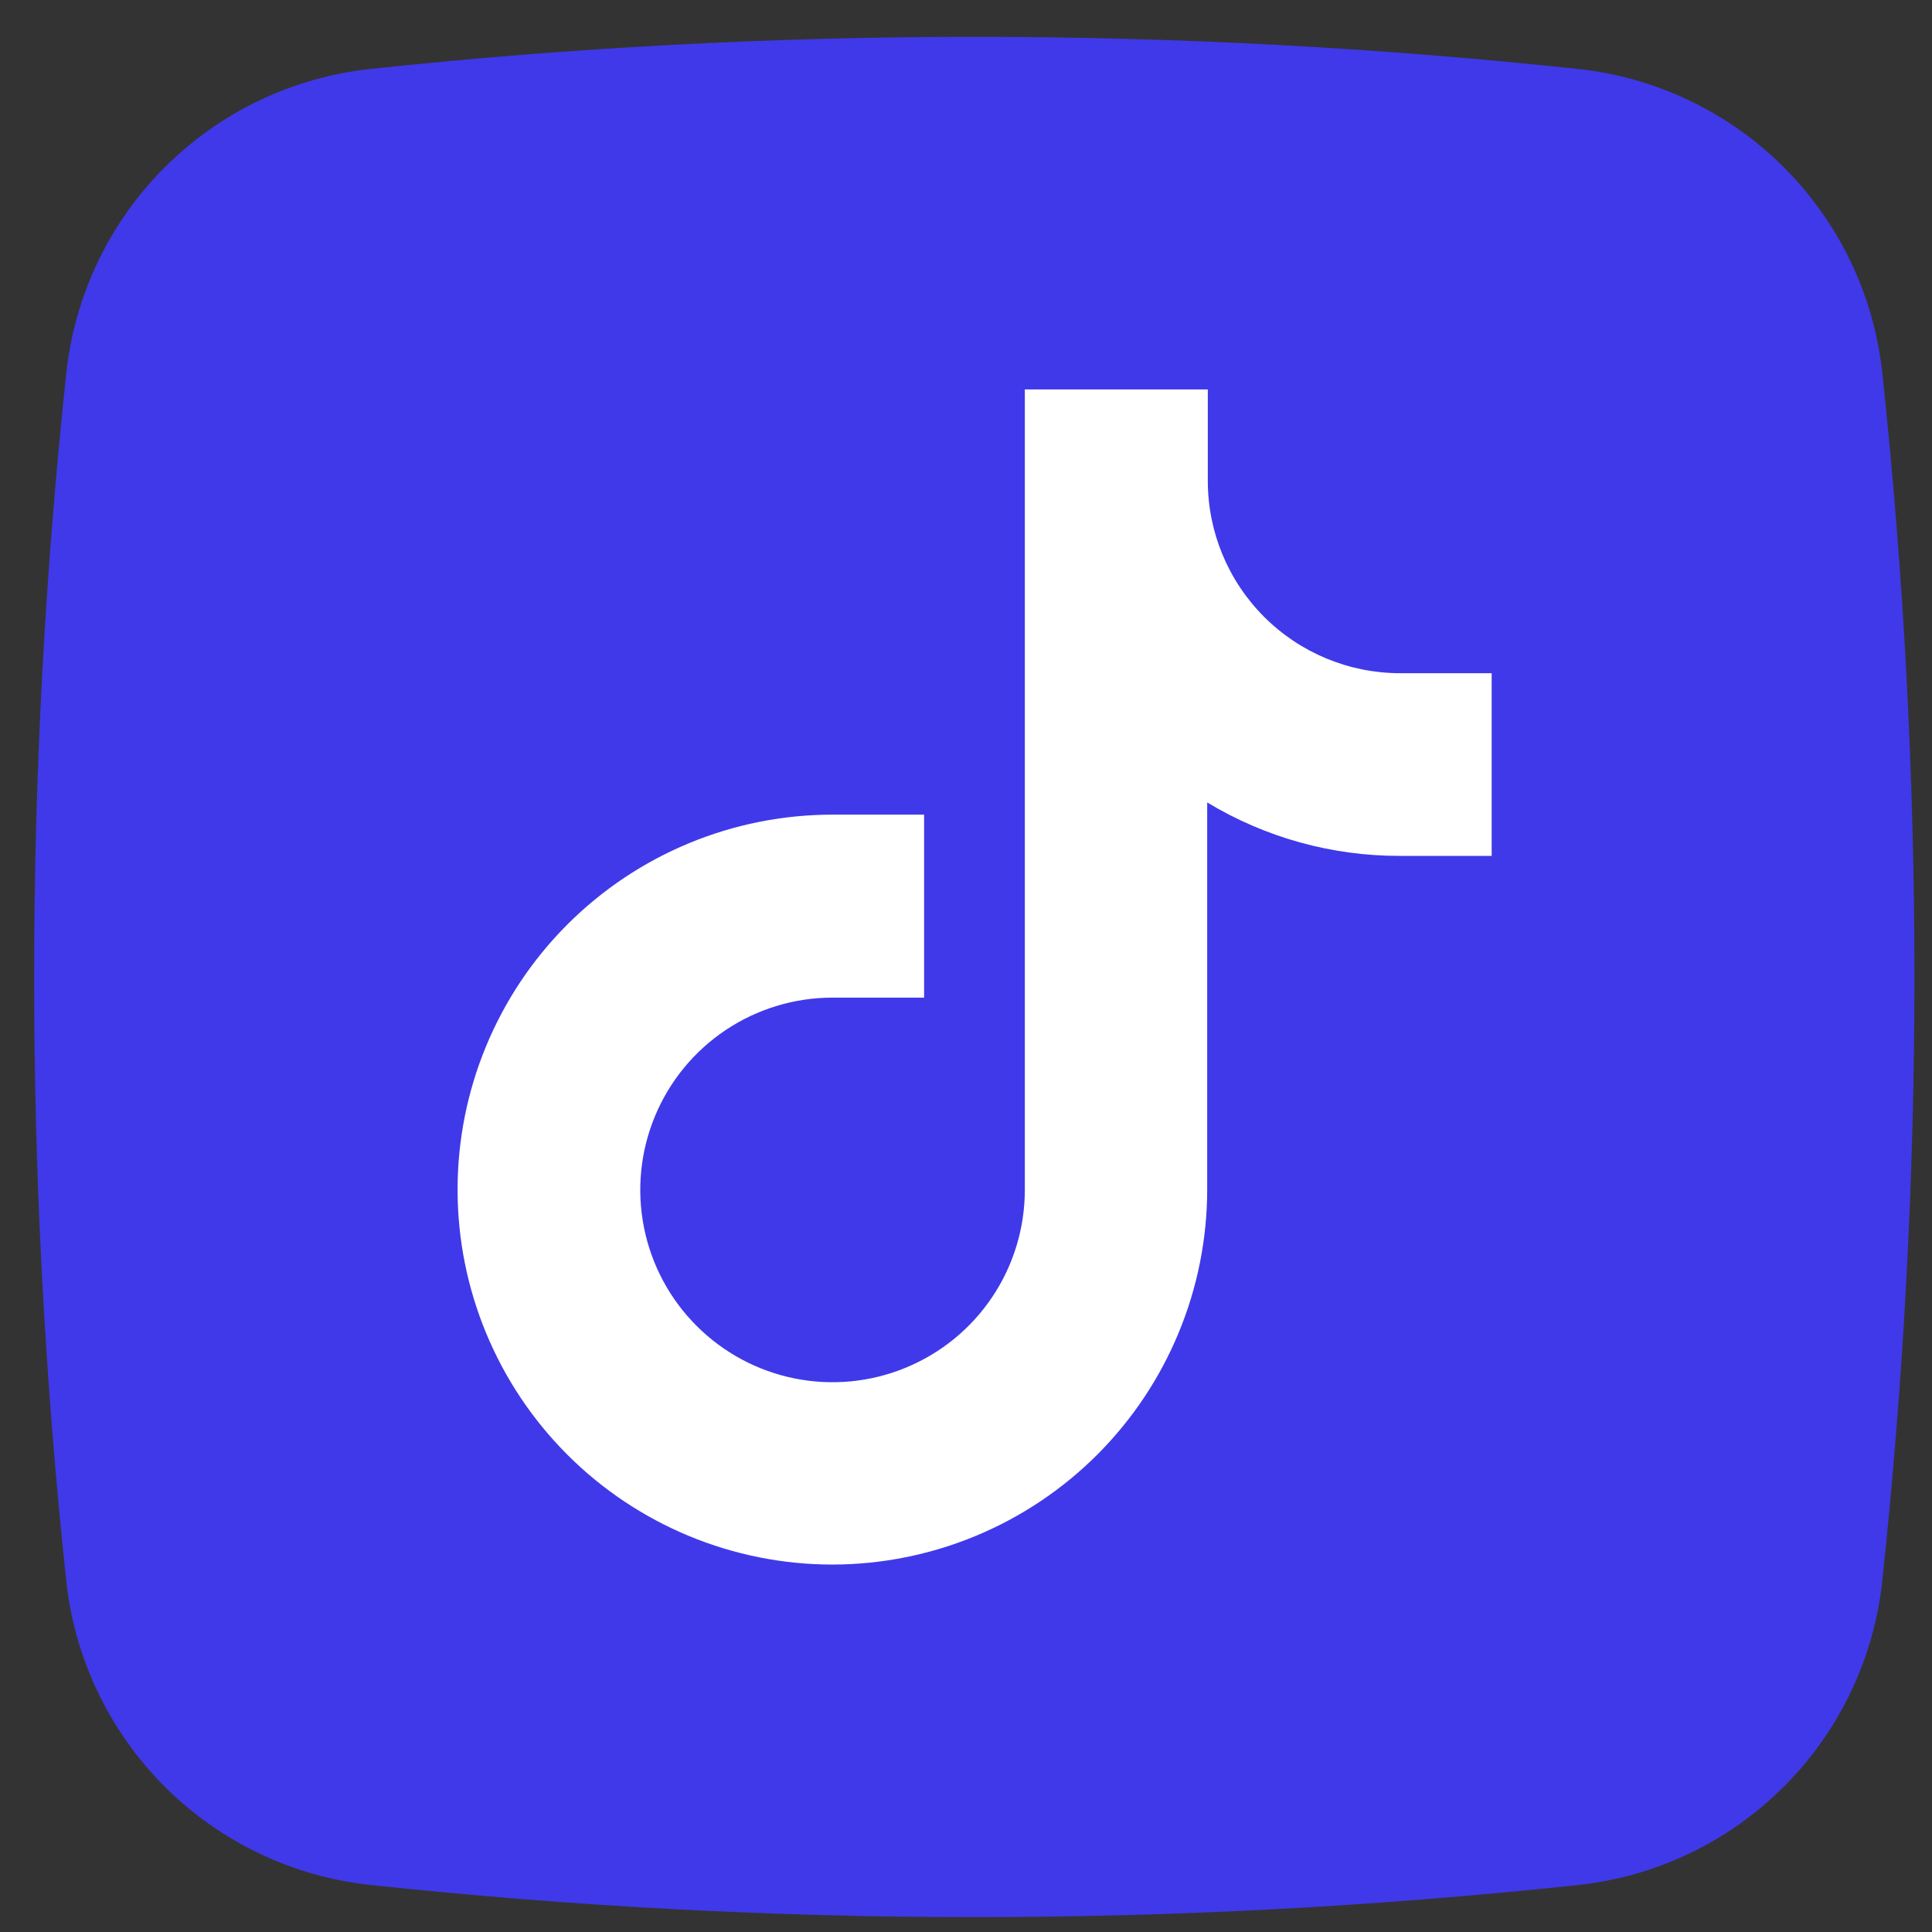 <?xml version="1.0" encoding="UTF-8"?> <svg xmlns="http://www.w3.org/2000/svg" width="38" height="38" viewBox="0 0 38 38" fill="none"><rect x="0" y="0" width="38" height="38" fill="#333333" stroke="none"/><g clip-path="url(#clip0_830_3599)"><path d="M31.039 37.076C23.147 37.918 15.188 37.918 7.296 37.076C5.763 36.914 4.333 36.232 3.242 35.143C2.152 34.054 1.467 32.624 1.303 31.092C0.461 23.2 0.461 15.241 1.303 7.349C1.465 5.816 2.147 4.386 3.236 3.295C4.325 2.205 5.755 1.52 7.287 1.356C15.18 0.514 23.139 0.514 31.031 1.356C32.563 1.518 33.994 2.2 35.084 3.289C36.175 4.378 36.859 5.808 37.023 7.34C37.865 15.232 37.865 23.192 37.023 31.084C36.861 32.616 36.179 34.047 35.09 35.137C34.001 36.228 32.571 36.912 31.039 37.076Z" fill="#4039E9"></path><path d="M16.375 30.773C14.419 30.773 12.543 29.996 11.16 28.613C9.777 27.23 9 25.354 9 23.398C9 21.442 9.777 19.566 11.16 18.183C12.543 16.8 14.419 16.023 16.375 16.023H18.176V19.622H16.375C15.627 19.622 14.896 19.844 14.274 20.259C13.652 20.675 13.167 21.266 12.881 21.957C12.595 22.648 12.52 23.408 12.666 24.142C12.812 24.876 13.172 25.55 13.701 26.078C14.23 26.608 14.904 26.968 15.637 27.114C16.371 27.26 17.131 27.185 17.822 26.898C18.514 26.612 19.104 26.127 19.52 25.505C19.935 24.884 20.157 24.152 20.157 23.404V7.66H23.756V9.459C23.756 10.462 24.155 11.424 24.864 12.133C25.573 12.842 26.535 13.241 27.539 13.241H29.339V16.834H27.526C26.193 16.836 24.885 16.472 23.744 15.783V23.398C23.742 25.352 22.965 27.226 21.584 28.609C20.203 29.991 18.329 30.77 16.375 30.773Z" fill="white"></path></g><defs><clipPath id="clip0_830_3599"><rect width="36.98" height="36.98" fill="white" transform="translate(0.672 0.727)"></rect></clipPath></defs></svg> 